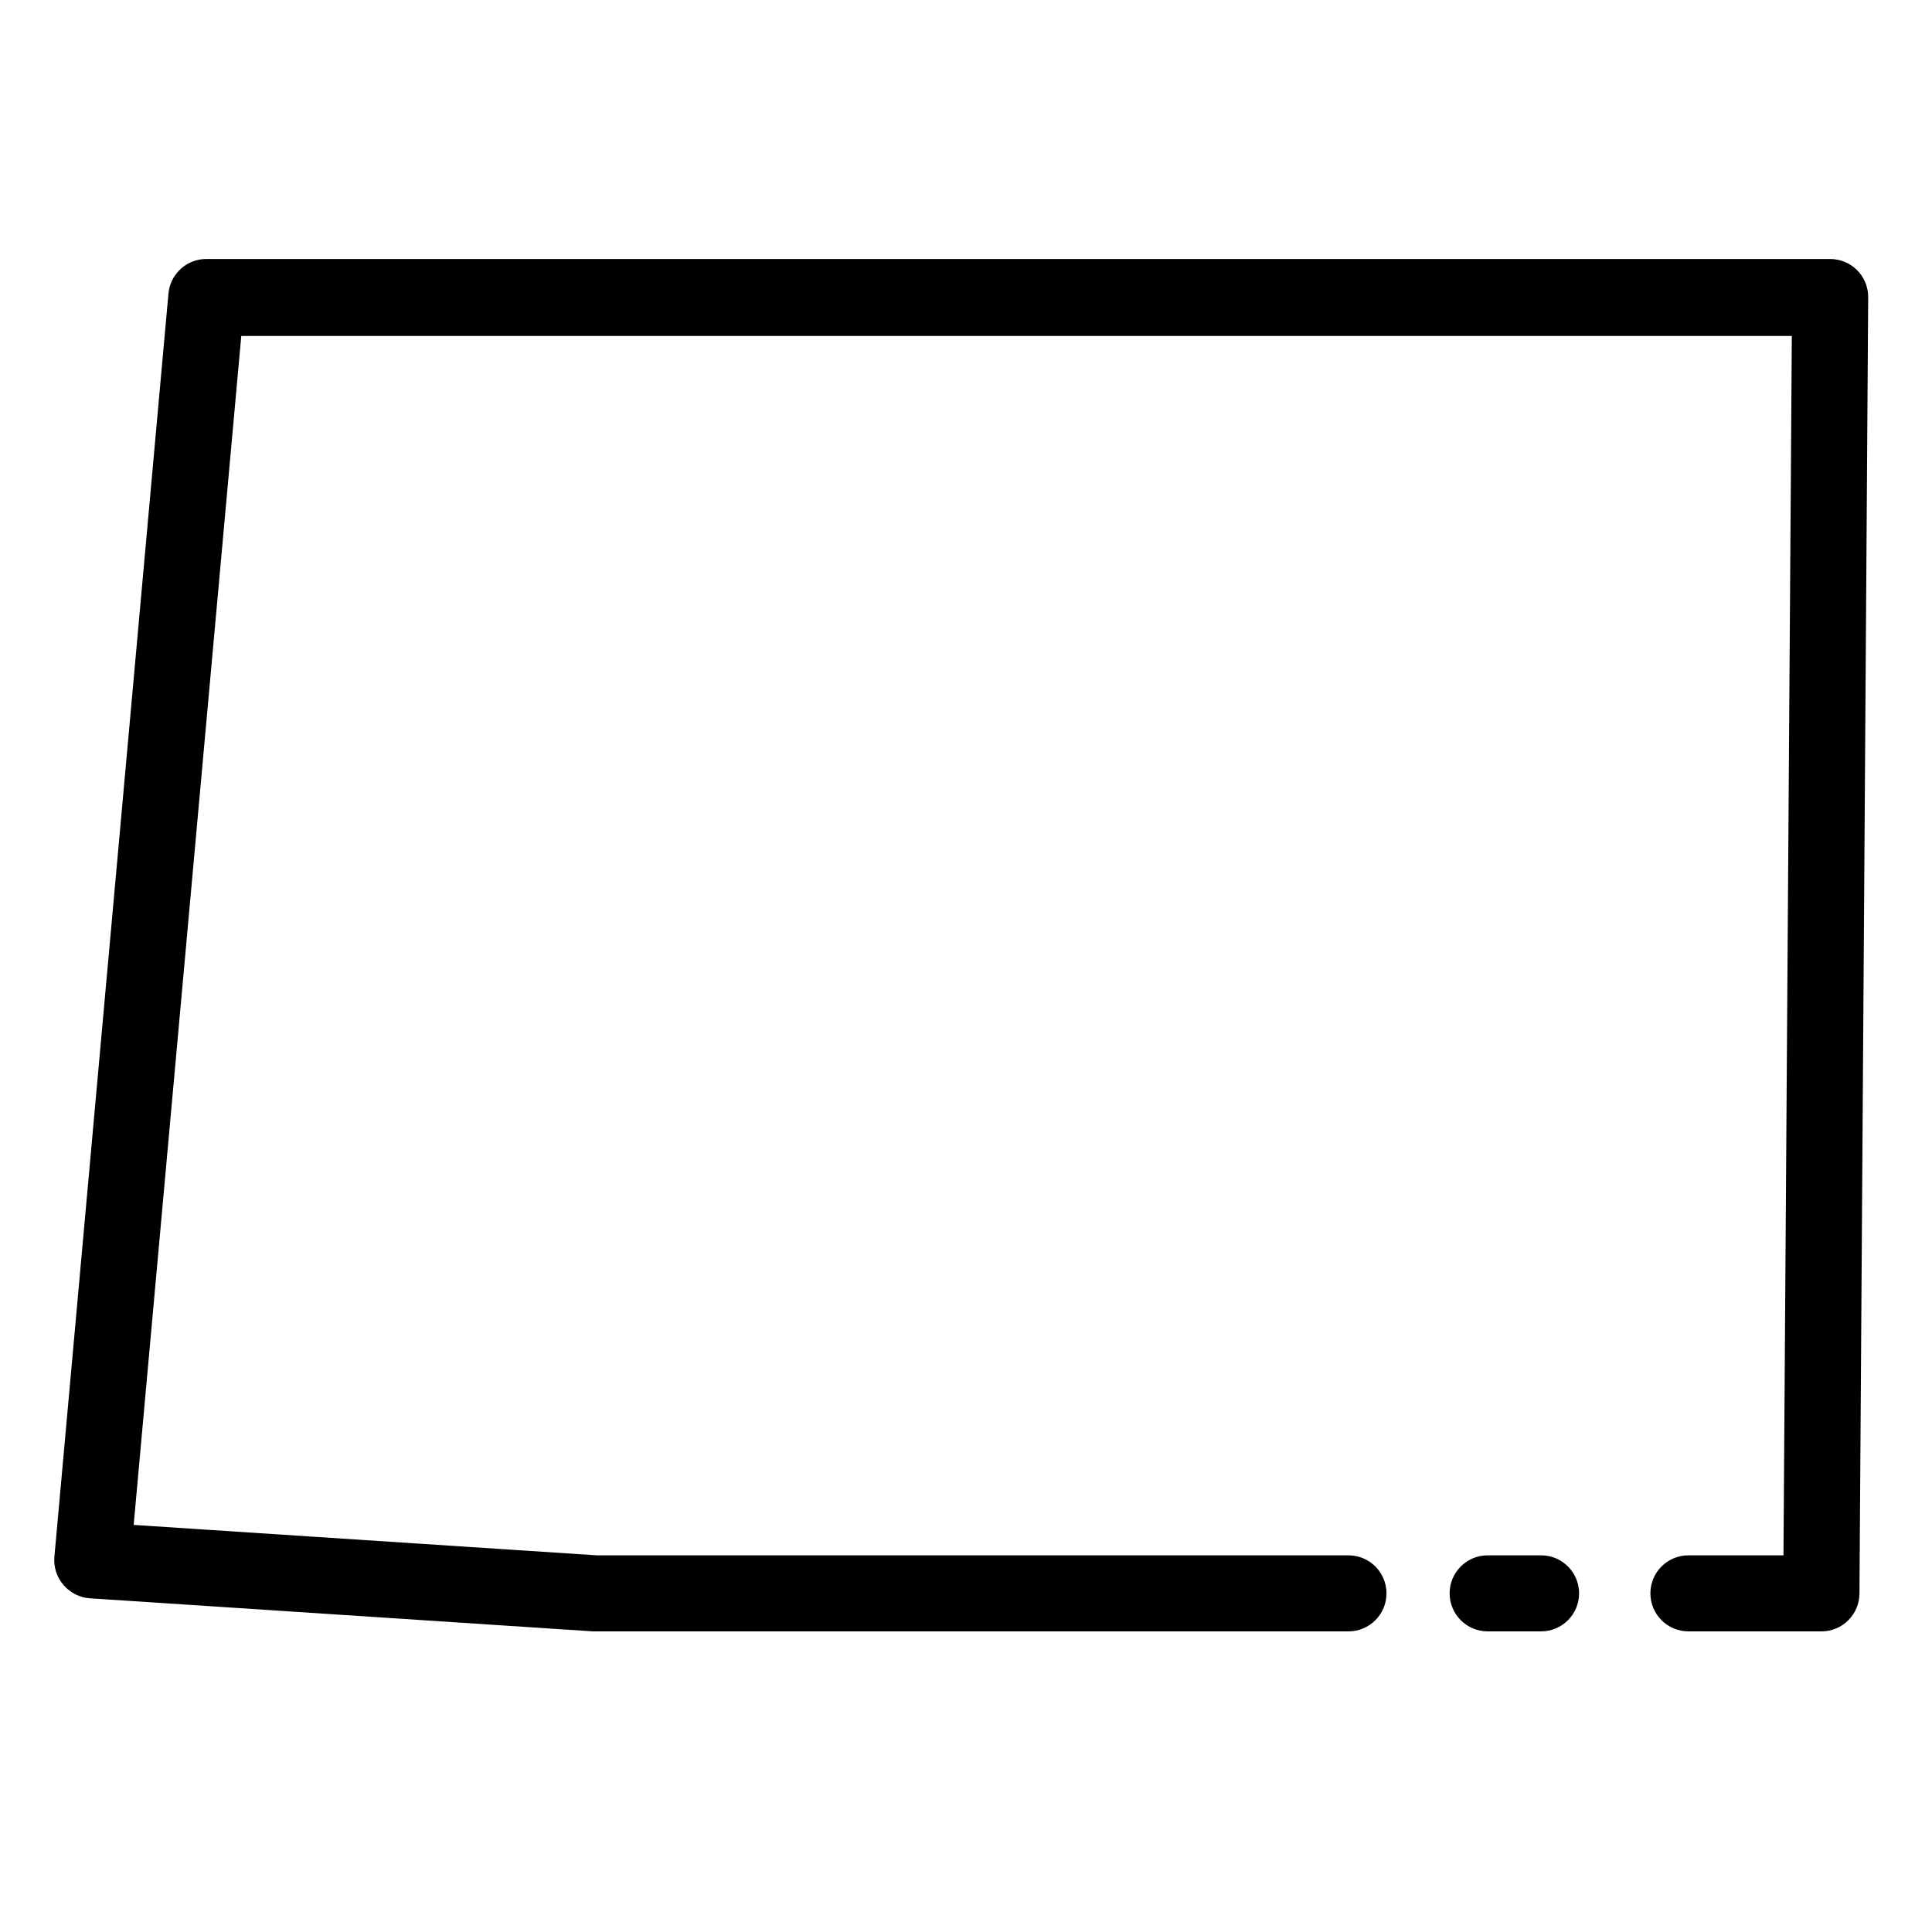 <?xml version="1.0" encoding="UTF-8"?>
<!-- Uploaded to: SVG Repo, www.svgrepo.com, Generator: SVG Repo Mixer Tools -->
<svg fill="#000000" width="800px" height="800px" version="1.1" viewBox="144 144 512 512" xmlns="http://www.w3.org/2000/svg">
 <g>
  <path d="m626.71 576.33h-35.266c-5.562 0-10.074-4.512-10.074-10.078 0-5.562 4.512-10.074 10.074-10.074h25.191l2.215-323.14h-410.91l-28.516 315.08 122.73 8.062h199.2c5.566 0 10.078 4.512 10.078 10.074 0 5.566-4.512 10.078-10.078 10.078h-200.21l-133.31-8.766c-2.715-0.184-5.242-1.453-7.004-3.527-1.777-2.059-2.652-4.746-2.418-7.457l30.23-334.78c0.469-5.207 4.844-9.191 10.074-9.168h430.3c2.672 0 5.234 1.059 7.125 2.949 1.887 1.891 2.949 4.453 2.949 7.125l-2.316 343.55c0 2.676-1.062 5.238-2.953 7.125-1.887 1.891-4.449 2.953-7.125 2.953z"/>
  <path d="m552.4 576.33h-14.16c-5.562 0-10.074-4.512-10.074-10.078 0-5.562 4.512-10.074 10.074-10.074h14.16c5.562 0 10.074 4.512 10.074 10.074 0 5.566-4.512 10.078-10.074 10.078z"/>
 </g>
</svg>